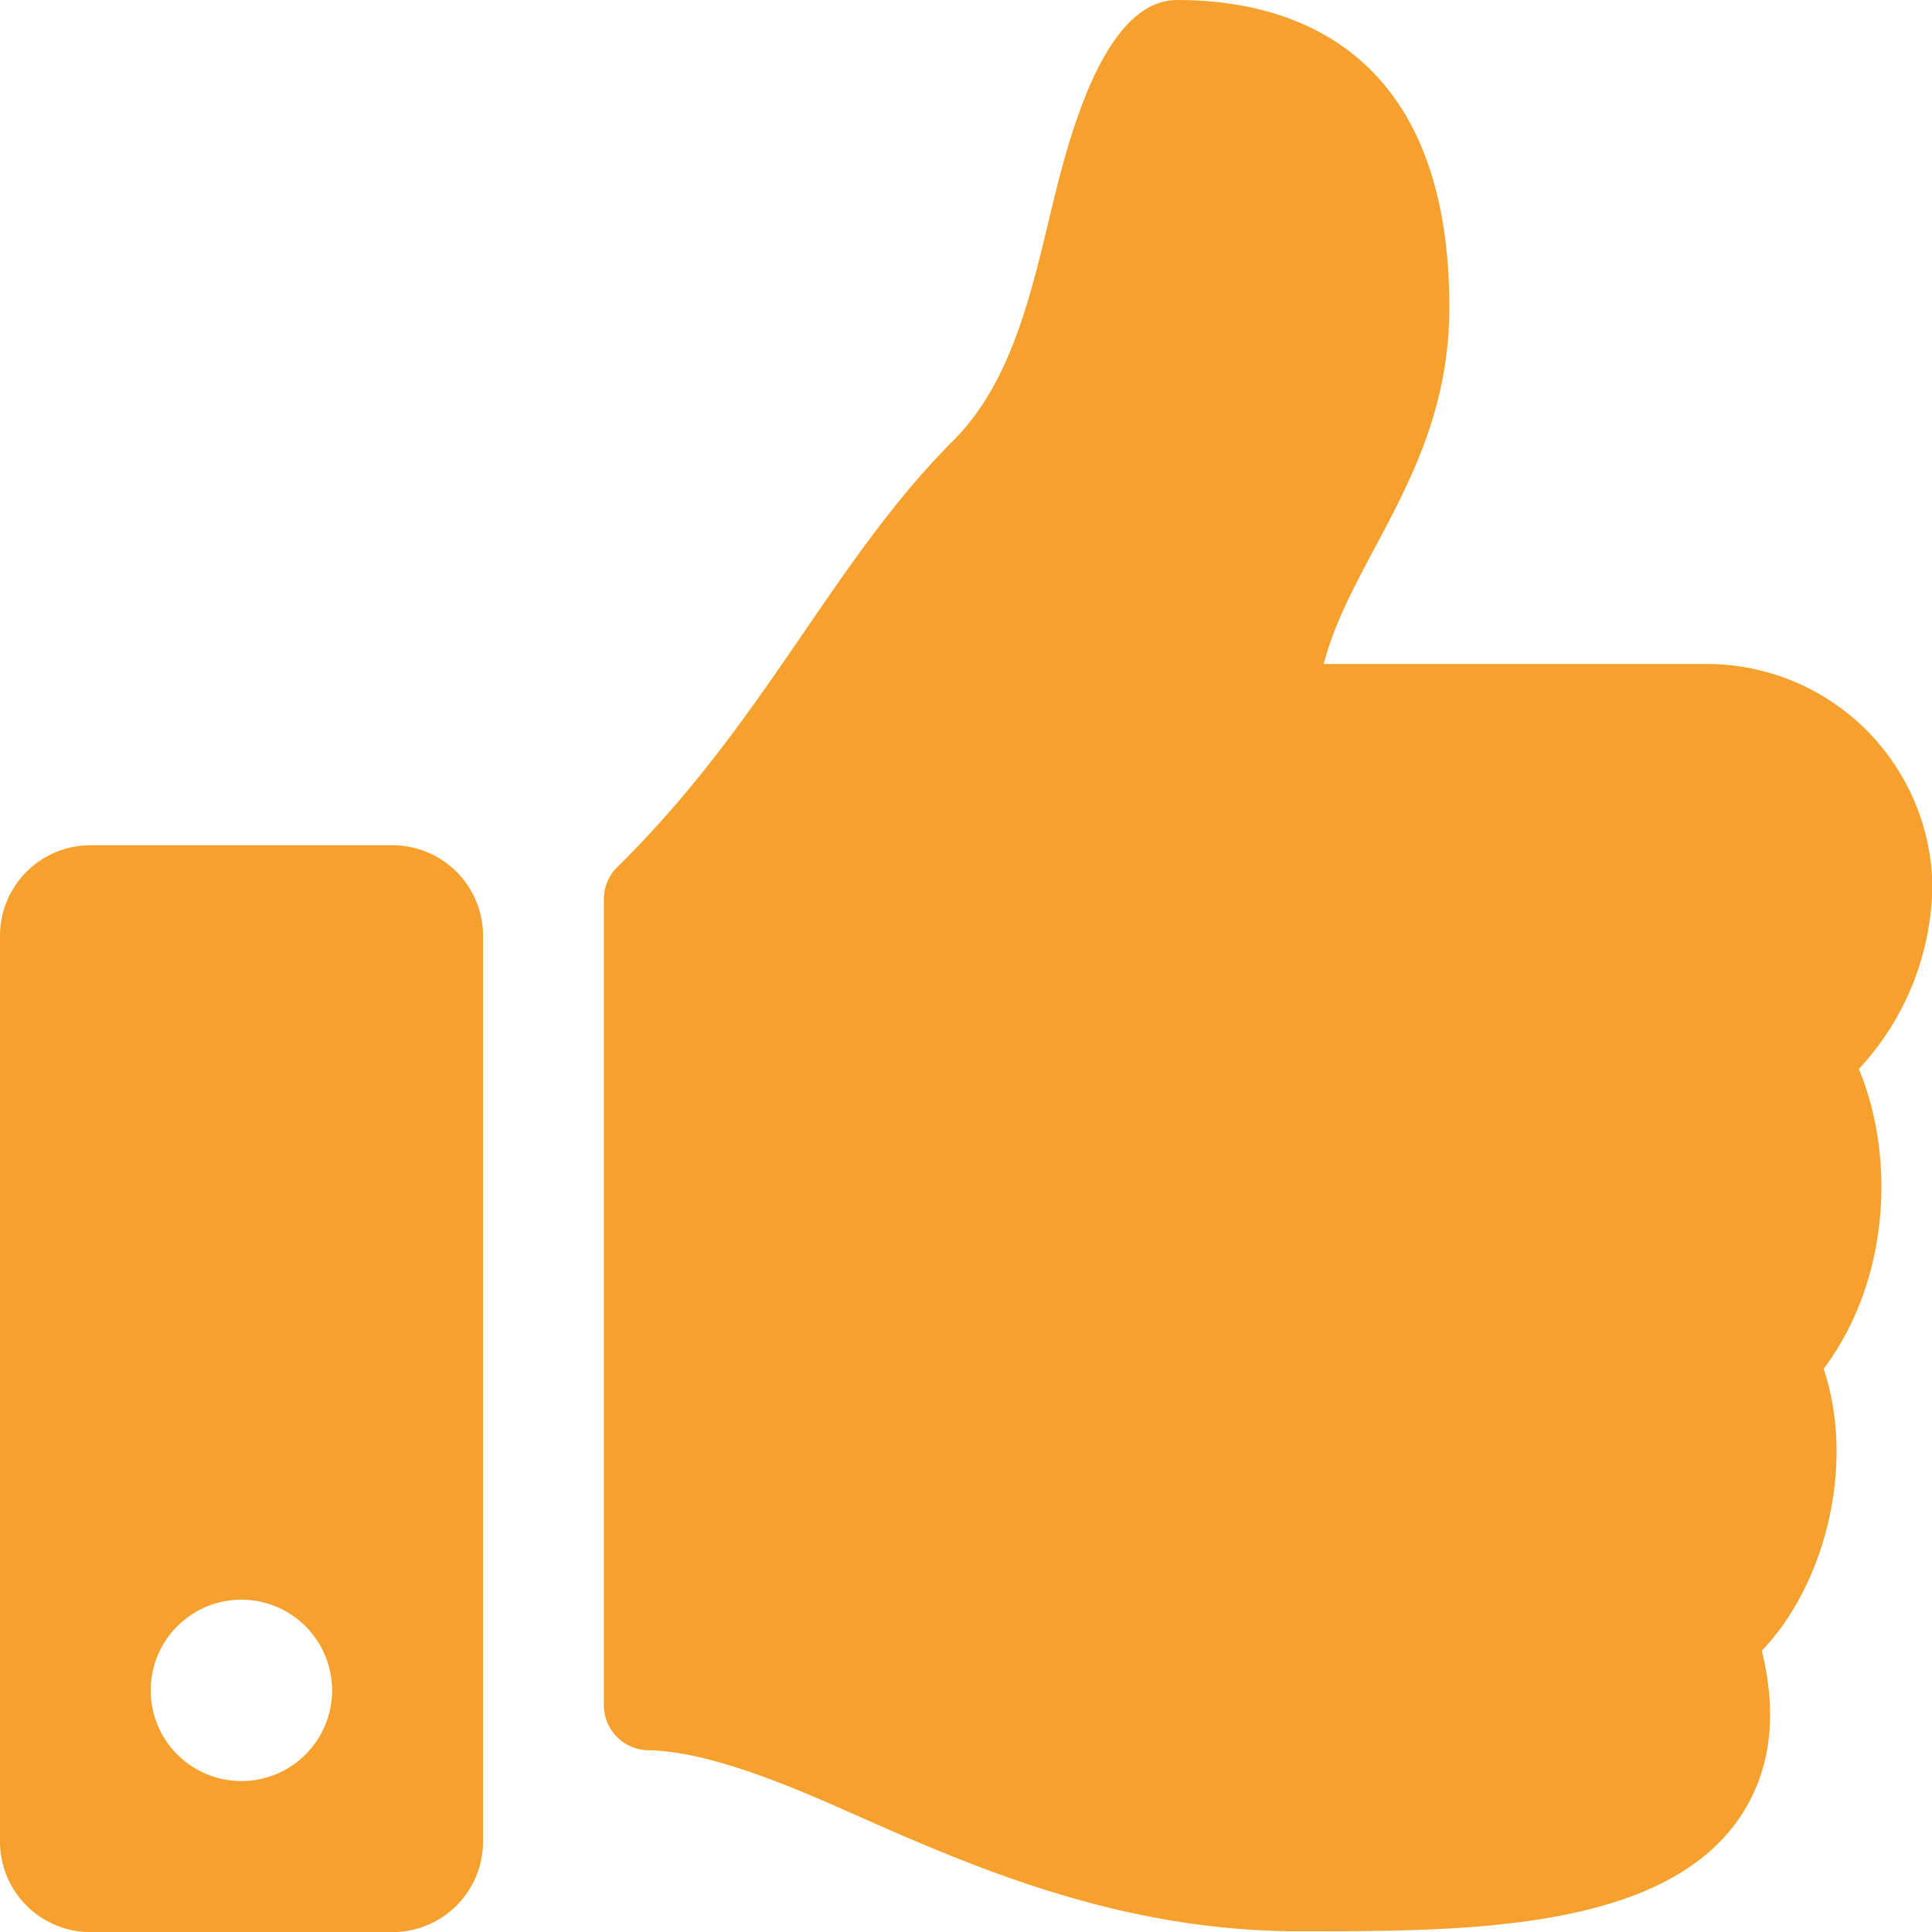 <svg id="Ebene_1" data-name="Ebene 1" xmlns="http://www.w3.org/2000/svg" viewBox="0 0 157.67 157.67"><defs><style>.cls-1{fill:#f6a12e;}</style></defs><path class="cls-1" d="M54.75,69.3H30.11a7.39,7.39,0,0,0-7.39,7.39v73.9A7.39,7.39,0,0,0,30.11,158H54.75a7.39,7.39,0,0,0,7.39-7.39V76.69A7.39,7.39,0,0,0,54.75,69.3ZM42.43,145.67a7.4,7.4,0,1,1,7.39-7.39A7.39,7.39,0,0,1,42.43,145.67ZM141,25.4c0,13.06-8,20.39-10.25,29.11h31.33a18.41,18.41,0,0,1,18.34,17.9,22.35,22.35,0,0,1-6,15.15l0,0c3,7.19,2.53,17.26-2.87,24.47,2.67,8,0,17.77-5.05,23,1.33,5.42.7,10-1.89,13.75-6.28,9-21.86,9.15-35,9.15h-.88c-14.87,0-27-5.42-36.82-9.77-4.91-2.18-11.34-4.89-16.21-5A3.69,3.69,0,0,1,72,139.54V73.71a3.68,3.68,0,0,1,1.1-2.63c12.19-12,17.44-24.81,27.44-34.83,4.56-4.56,6.22-11.46,7.82-18.14C109.72,12.42,112.58.32,118.8.32,126.19.32,141,2.78,141,25.4Z" transform="translate(-22.72 -0.32)"/></svg>